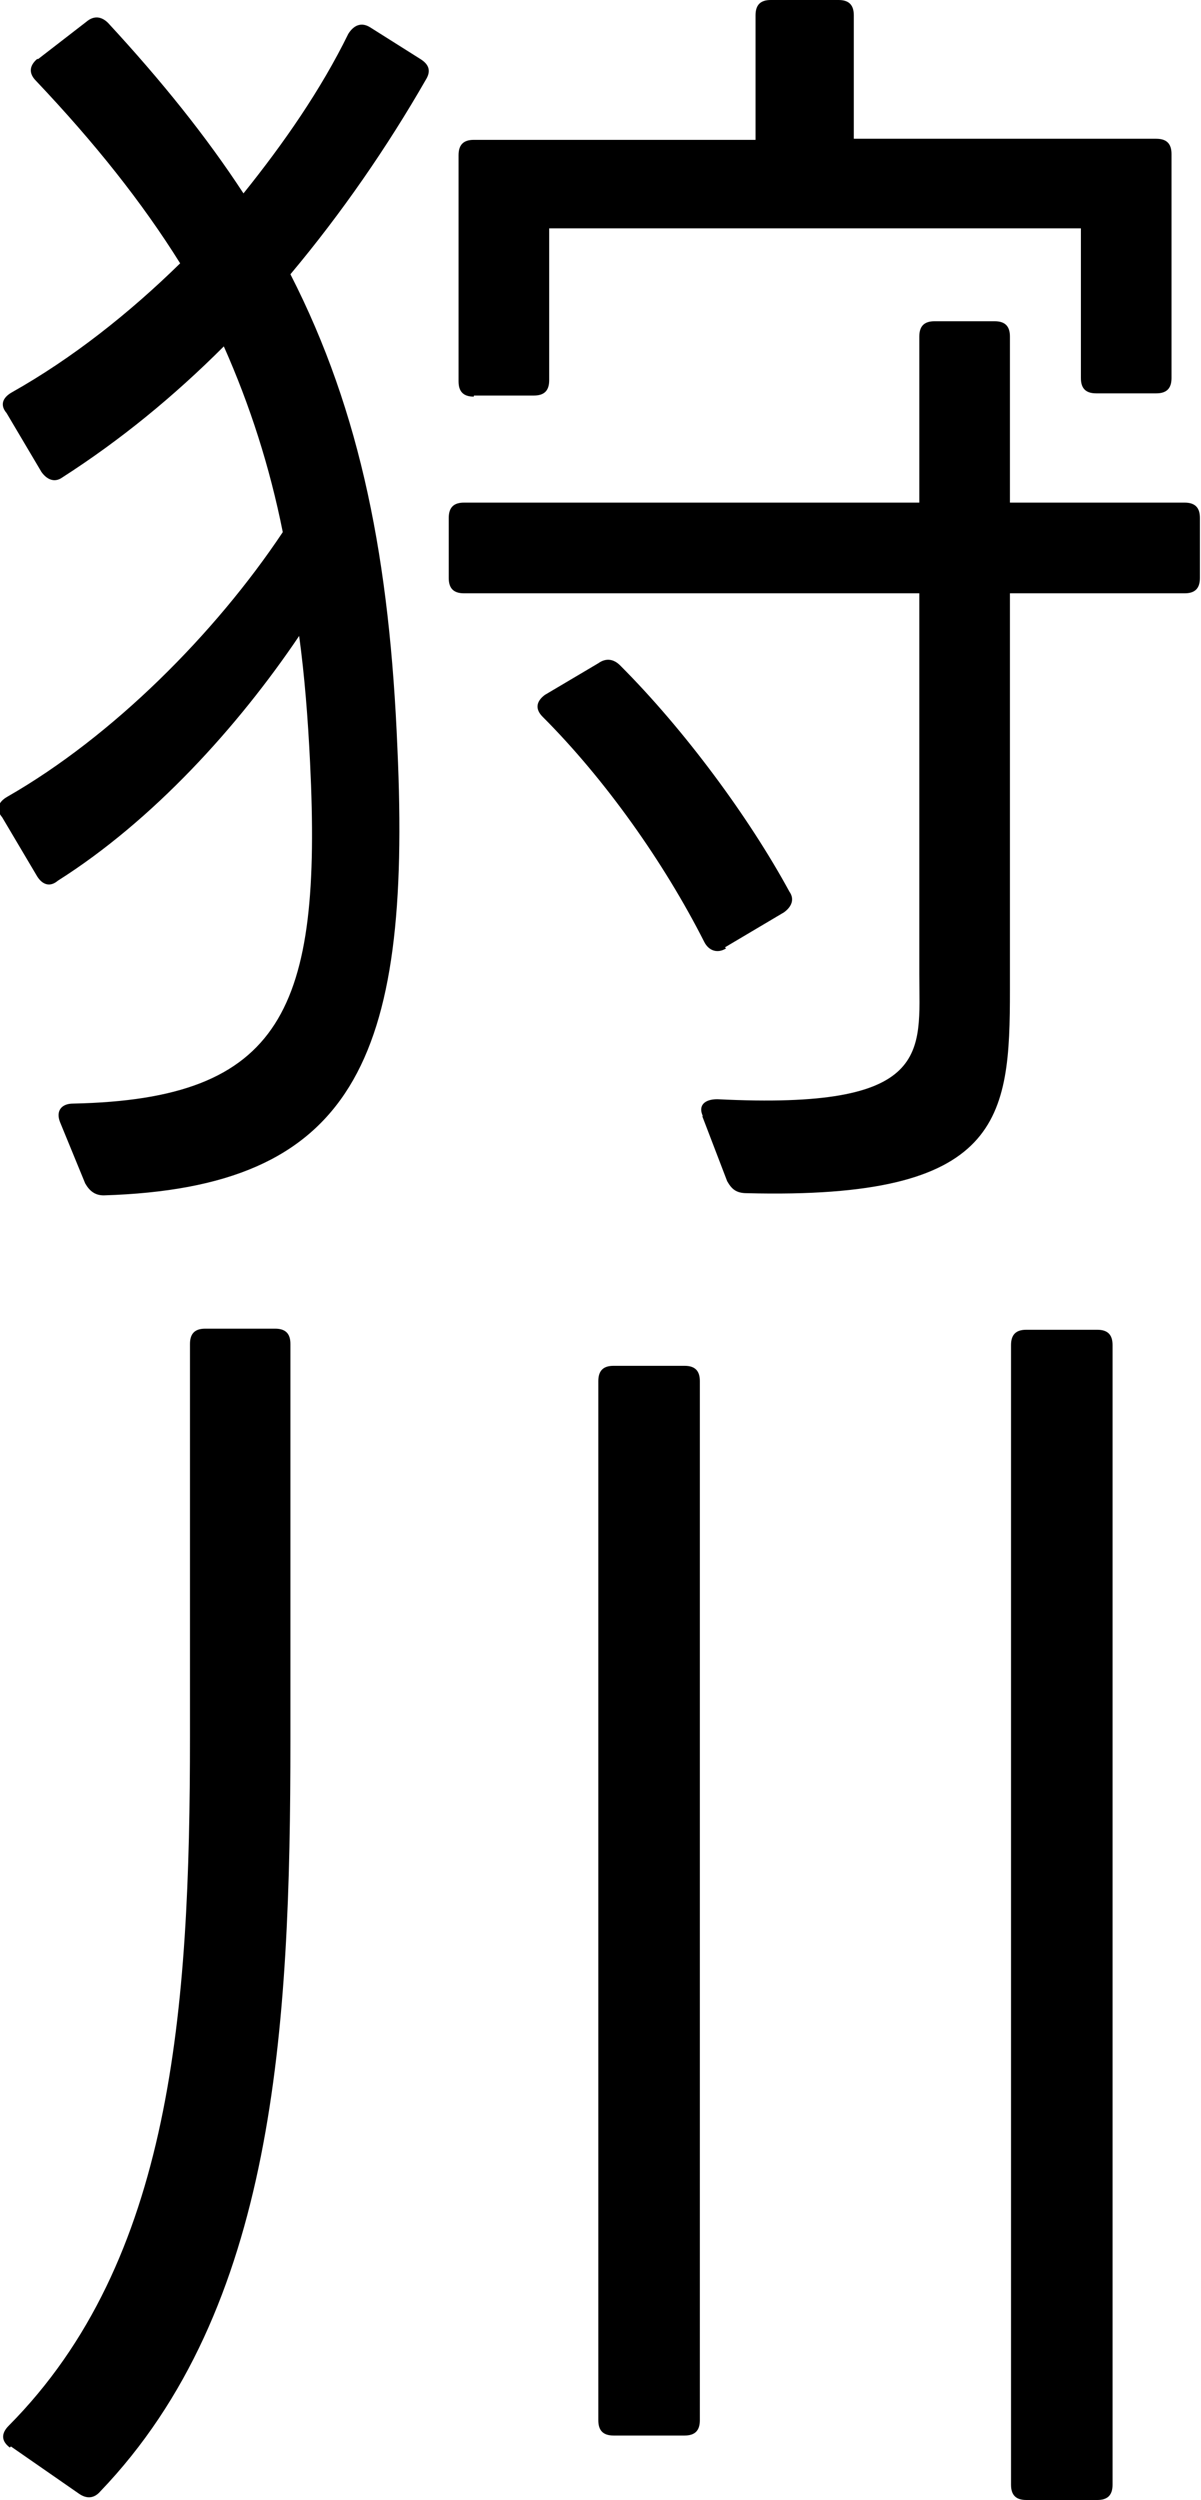 <?xml version="1.0" encoding="UTF-8"?>
<svg id="_レイヤー_2" data-name="レイヤー 2" xmlns="http://www.w3.org/2000/svg" viewBox="0 0 11 22.88">
  <g id="_レイヤー_8" data-name="レイヤー 8">
    <g>
      <path d="M.35.54l.44-.34c.07-.06.14-.05.2.01.49.53.9,1.04,1.24,1.56.37-.46.71-.95.96-1.46.05-.08.12-.11.2-.06l.46.29c.08.05.1.11.05.19-.35.61-.77,1.22-1.24,1.78.65,1.27.91,2.63.98,4.34.13,2.87-.41,4.02-2.69,4.09-.08,0-.13-.04-.17-.11l-.23-.56c-.04-.1.01-.17.12-.17,1.92-.04,2.28-.86,2.17-3.12-.02-.41-.05-.79-.1-1.16-.56.83-1.34,1.69-2.21,2.24-.07.06-.14.04-.19-.04l-.32-.54c-.06-.07-.04-.14.05-.19.96-.55,1.9-1.49,2.52-2.42-.12-.6-.3-1.16-.54-1.7-.46.46-.95.86-1.48,1.2-.07.05-.14.02-.19-.05l-.32-.54c-.06-.07-.04-.14.05-.19.55-.31,1.07-.72,1.54-1.18-.35-.56-.78-1.1-1.32-1.67-.07-.07-.06-.14.01-.2ZM6.44,10.22c-.05-.1.01-.16.13-.16,1.98.1,1.85-.43,1.85-1.14v-3.49h-4.17c-.1,0-.14-.05-.14-.14v-.55c0-.1.05-.14.14-.14h4.17v-1.52c0-.1.05-.14.14-.14h.55c.1,0,.14.05.14.14v1.52h1.6c.1,0,.14.05.14.14v.55c0,.1-.05.14-.14.14h-1.6v3.63c0,1.18-.07,1.92-2.41,1.86-.1,0-.14-.04-.18-.11l-.23-.6ZM4.34,3.63c-.1,0-.14-.05-.14-.14V1.42c0-.1.05-.14.14-.14h2.58V.14c0-.1.05-.14.14-.14h.62c.1,0,.14.05.14.14v1.13h2.77c.1,0,.14.05.14.14v2.05c0,.1-.05.14-.14.14h-.55c-.1,0-.14-.05-.14-.14v-1.37h-4.87v1.39c0,.1-.05.14-.14.14h-.55ZM6.65,8.68c-.08.05-.16.02-.2-.06-.37-.73-.91-1.49-1.48-2.06-.07-.07-.06-.14.02-.2l.49-.29c.07-.05.14-.04.2.02.59.59,1.18,1.39,1.55,2.07.05.07.02.14-.05.19l-.54.32Z"/>
      <path d="M.09,22.4c-.08-.06-.08-.13-.01-.2,1.5-1.51,1.66-3.8,1.66-6.31v-3.59c0-.1.05-.14.14-.14h.64c.1,0,.14.05.14.14v3.62c0,2.66-.14,5.21-1.74,6.88-.06.07-.13.07-.2.02l-.62-.43ZM5.62,22.29c-.1,0-.14-.05-.14-.14v-9.51c0-.1.05-.14.14-.14h.65c.1,0,.14.05.14.14v9.51c0,.1-.05.14-.14.14h-.65ZM9.4,22.88c-.1,0-.14-.05-.14-.14v-10.43c0-.1.05-.14.14-.14h.65c.1,0,.14.05.14.14v10.43c0,.1-.05.14-.14.14h-.65Z"/>
    </g>
  </g>
</svg>